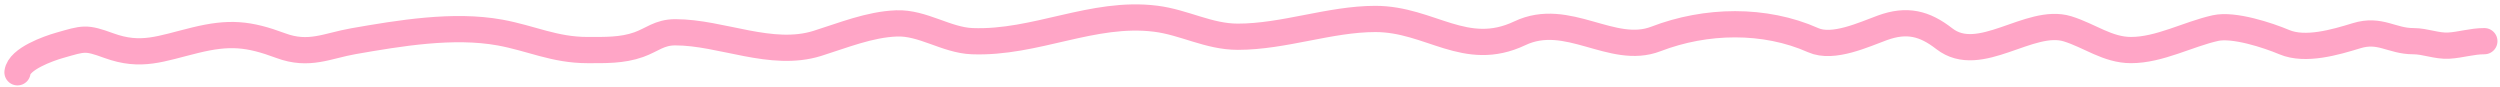 <?xml version="1.0" encoding="UTF-8"?> <svg xmlns="http://www.w3.org/2000/svg" width="286" height="10" viewBox="0 0 286 10" fill="none"><path d="M2 8.27C2.192 6.732 5.556 5.547 6.802 5.191C9.617 4.387 9.787 4.25 12.452 5.219C16.166 6.569 18.37 5.563 22.34 4.597C26.238 3.649 28.415 3.843 32.114 5.219C35.36 6.427 37.43 5.235 40.447 4.71C45.671 3.802 51.855 2.75 57.199 3.722C60.742 4.366 63.423 5.727 67.199 5.727C69.185 5.727 71.168 5.787 73.075 5.106C74.608 4.559 75.429 3.693 77.256 3.693C82.532 3.693 88.24 6.608 93.499 4.965C96.452 4.042 99.46 2.796 102.567 2.677C105.554 2.562 108.258 4.597 111.212 4.71C118.482 4.99 125.001 1.24 132.201 2.14C135.496 2.552 138.254 4.202 141.608 4.202C146.88 4.202 152.144 2.168 157.343 2.168C163.615 2.168 167.633 6.76 173.868 3.807C179.327 1.221 184.412 6.388 189.434 4.456C195.152 2.257 201.868 2.126 207.429 4.597C209.712 5.612 213.259 3.941 215.338 3.185C218.148 2.163 220.164 2.666 222.429 4.428C226.473 7.573 232.18 1.961 236.525 3.298C239.029 4.068 241.106 5.727 243.785 5.727C247.053 5.727 250.308 3.911 253.447 3.213C255.541 2.748 259.451 4.033 261.328 4.823C263.733 5.836 267.168 4.83 269.577 4.089C272.297 3.252 273.602 4.71 276.074 4.71C277.482 4.71 278.732 5.297 280.142 5.219C281.48 5.145 282.781 4.71 284.21 4.71" stroke="#FFA5C6" stroke-width="3" stroke-linecap="round"></path></svg> 